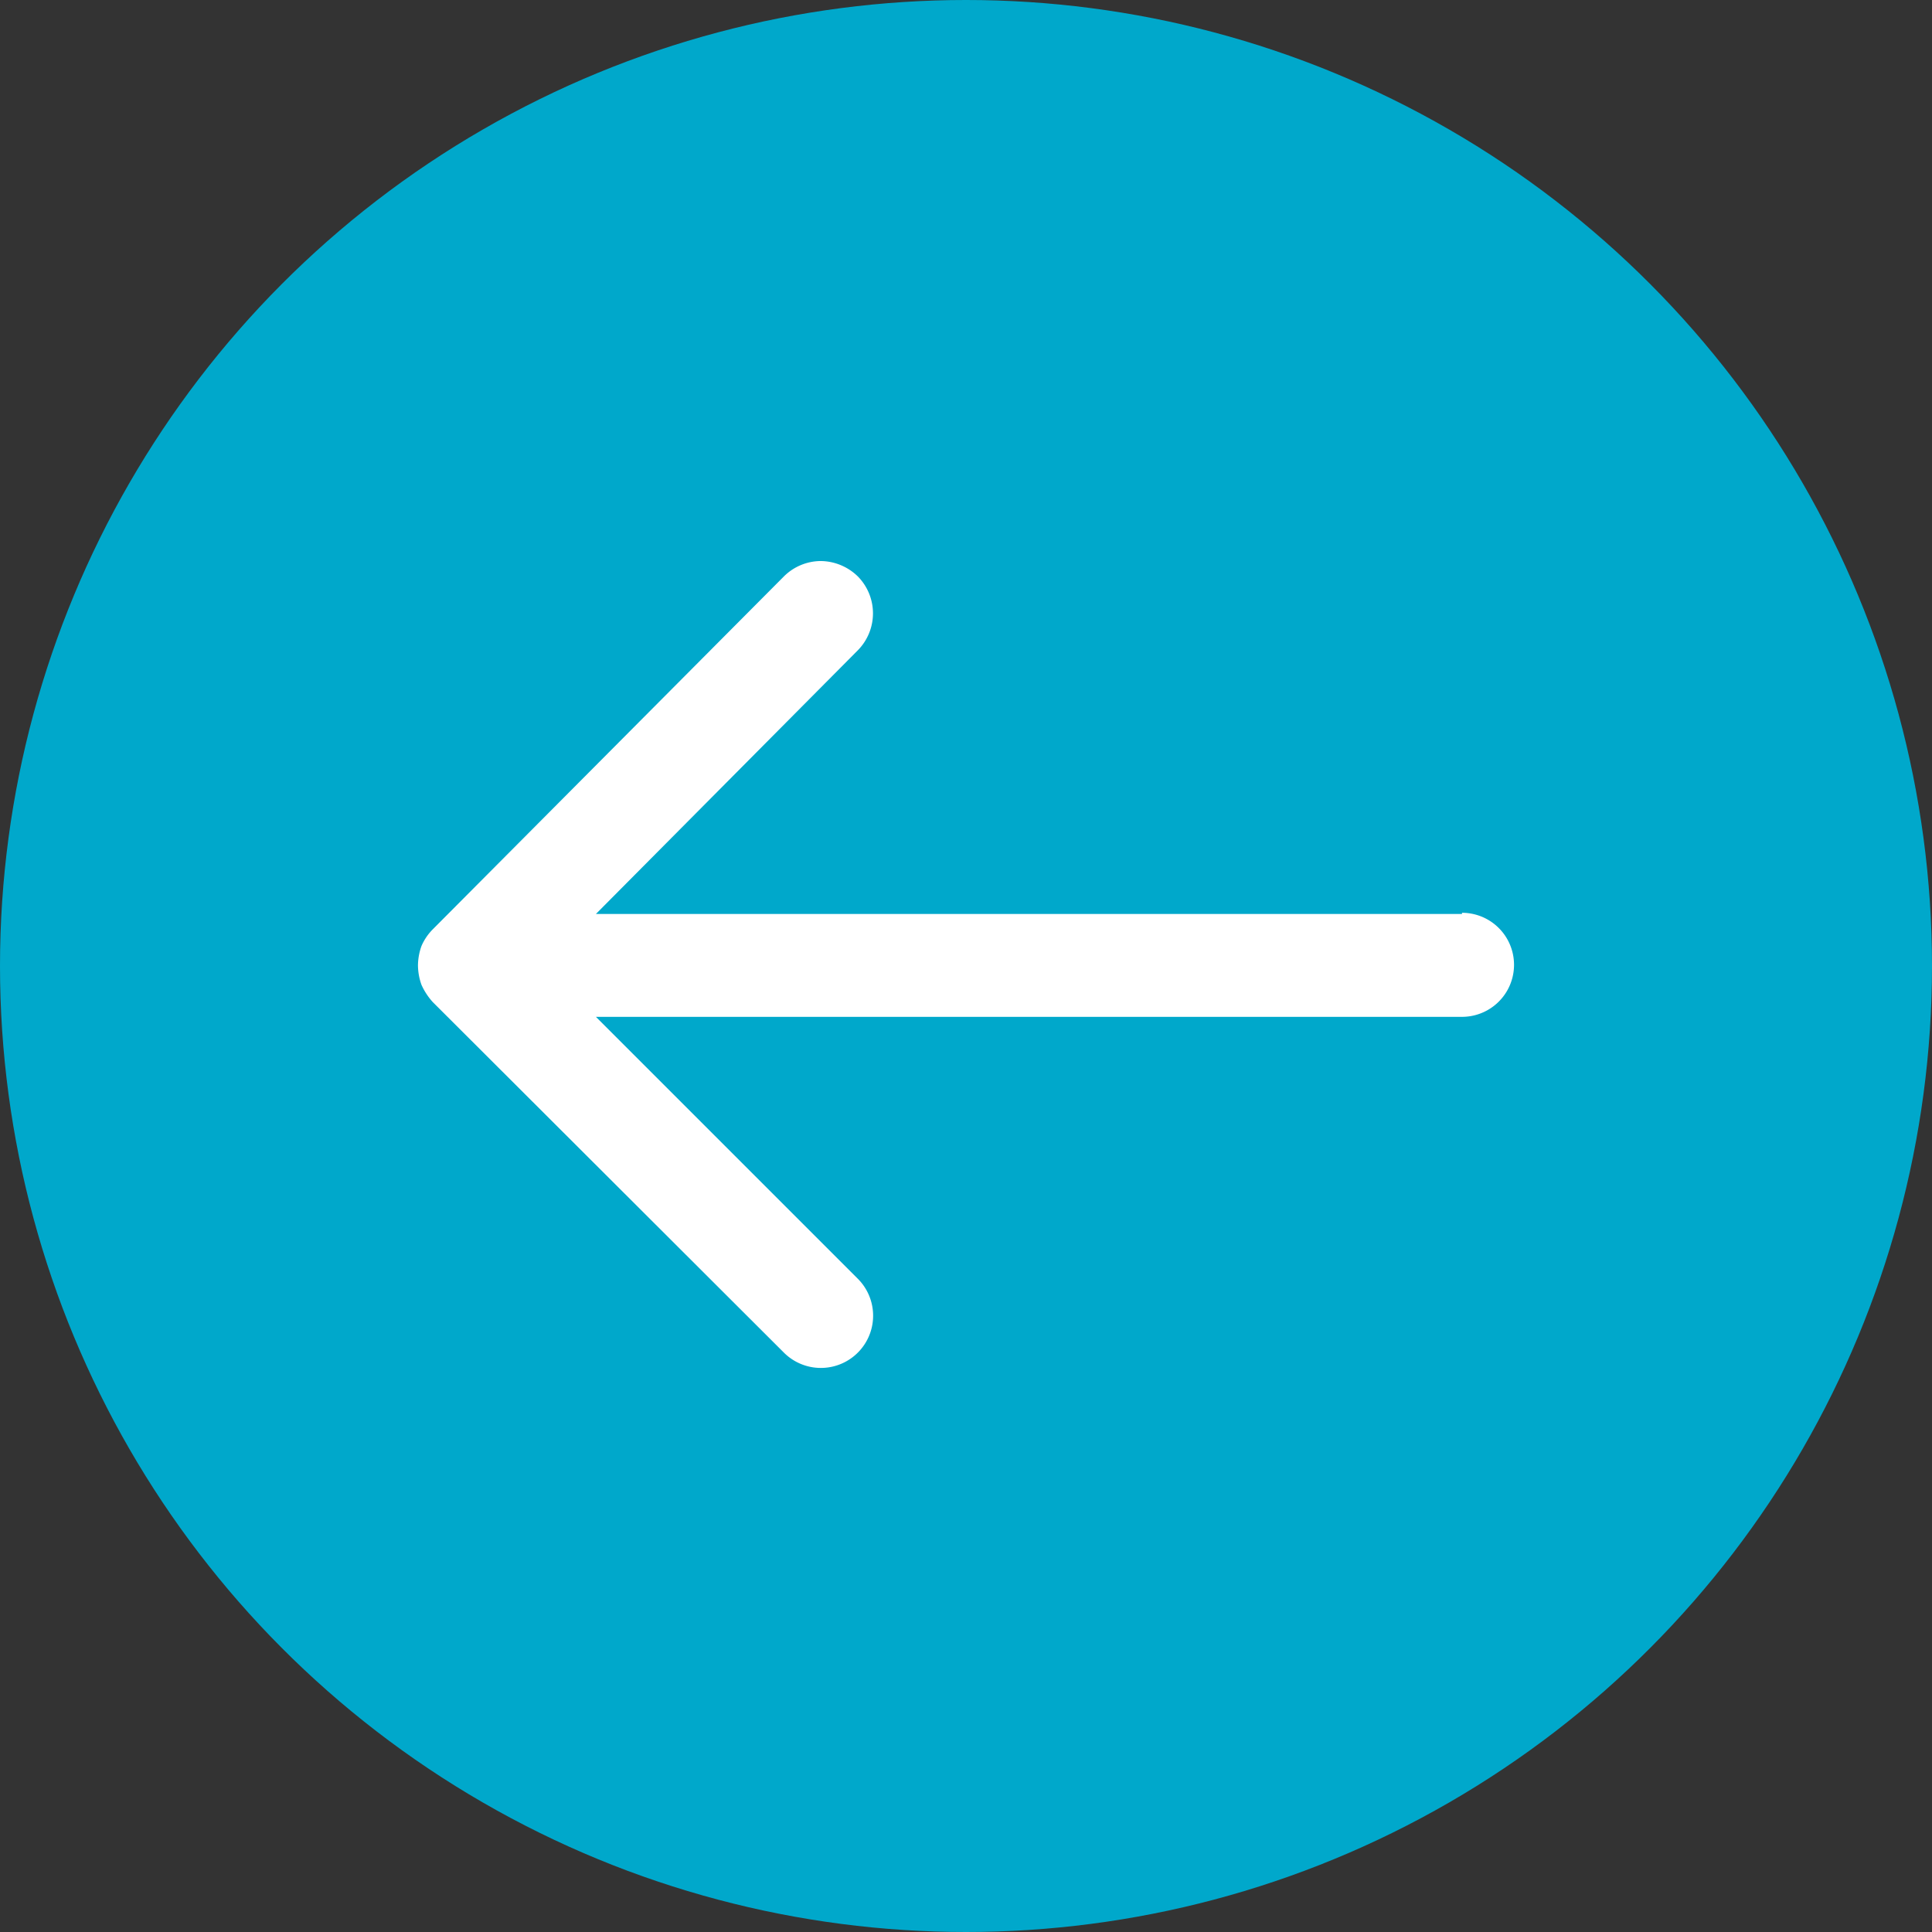 <svg xmlns="http://www.w3.org/2000/svg" viewBox="0 0 32.68 32.68"><rect x="0" y="0" width="32.68" height="32.68" fill="#333333" stroke="none"/><defs><style>.cls-1{fill:#00a8cb;}.cls-2{fill:#fff;}</style></defs><g id="Layer_2" data-name="Layer 2"><g id="Guest_public_panel" data-name="Guest (public) panel"><circle class="cls-1" cx="16.34" cy="16.34" r="16.34"/><path class="cls-2" d="M24.73,15.46H10.08L14.51,11a.89.89,0,0,0,0-1.25.91.91,0,0,0-.63-.26.89.89,0,0,0-.62.26L7.32,15.72a.92.92,0,0,0-.19.28,1,1,0,0,0-.06.33h0a1,1,0,0,0,.06.33,1.12,1.12,0,0,0,.19.29l5.94,5.93a.88.88,0,0,0,1.25-1.25l-4.43-4.43H24.73a.88.88,0,1,0,0-1.76Z"/></g></g></svg>